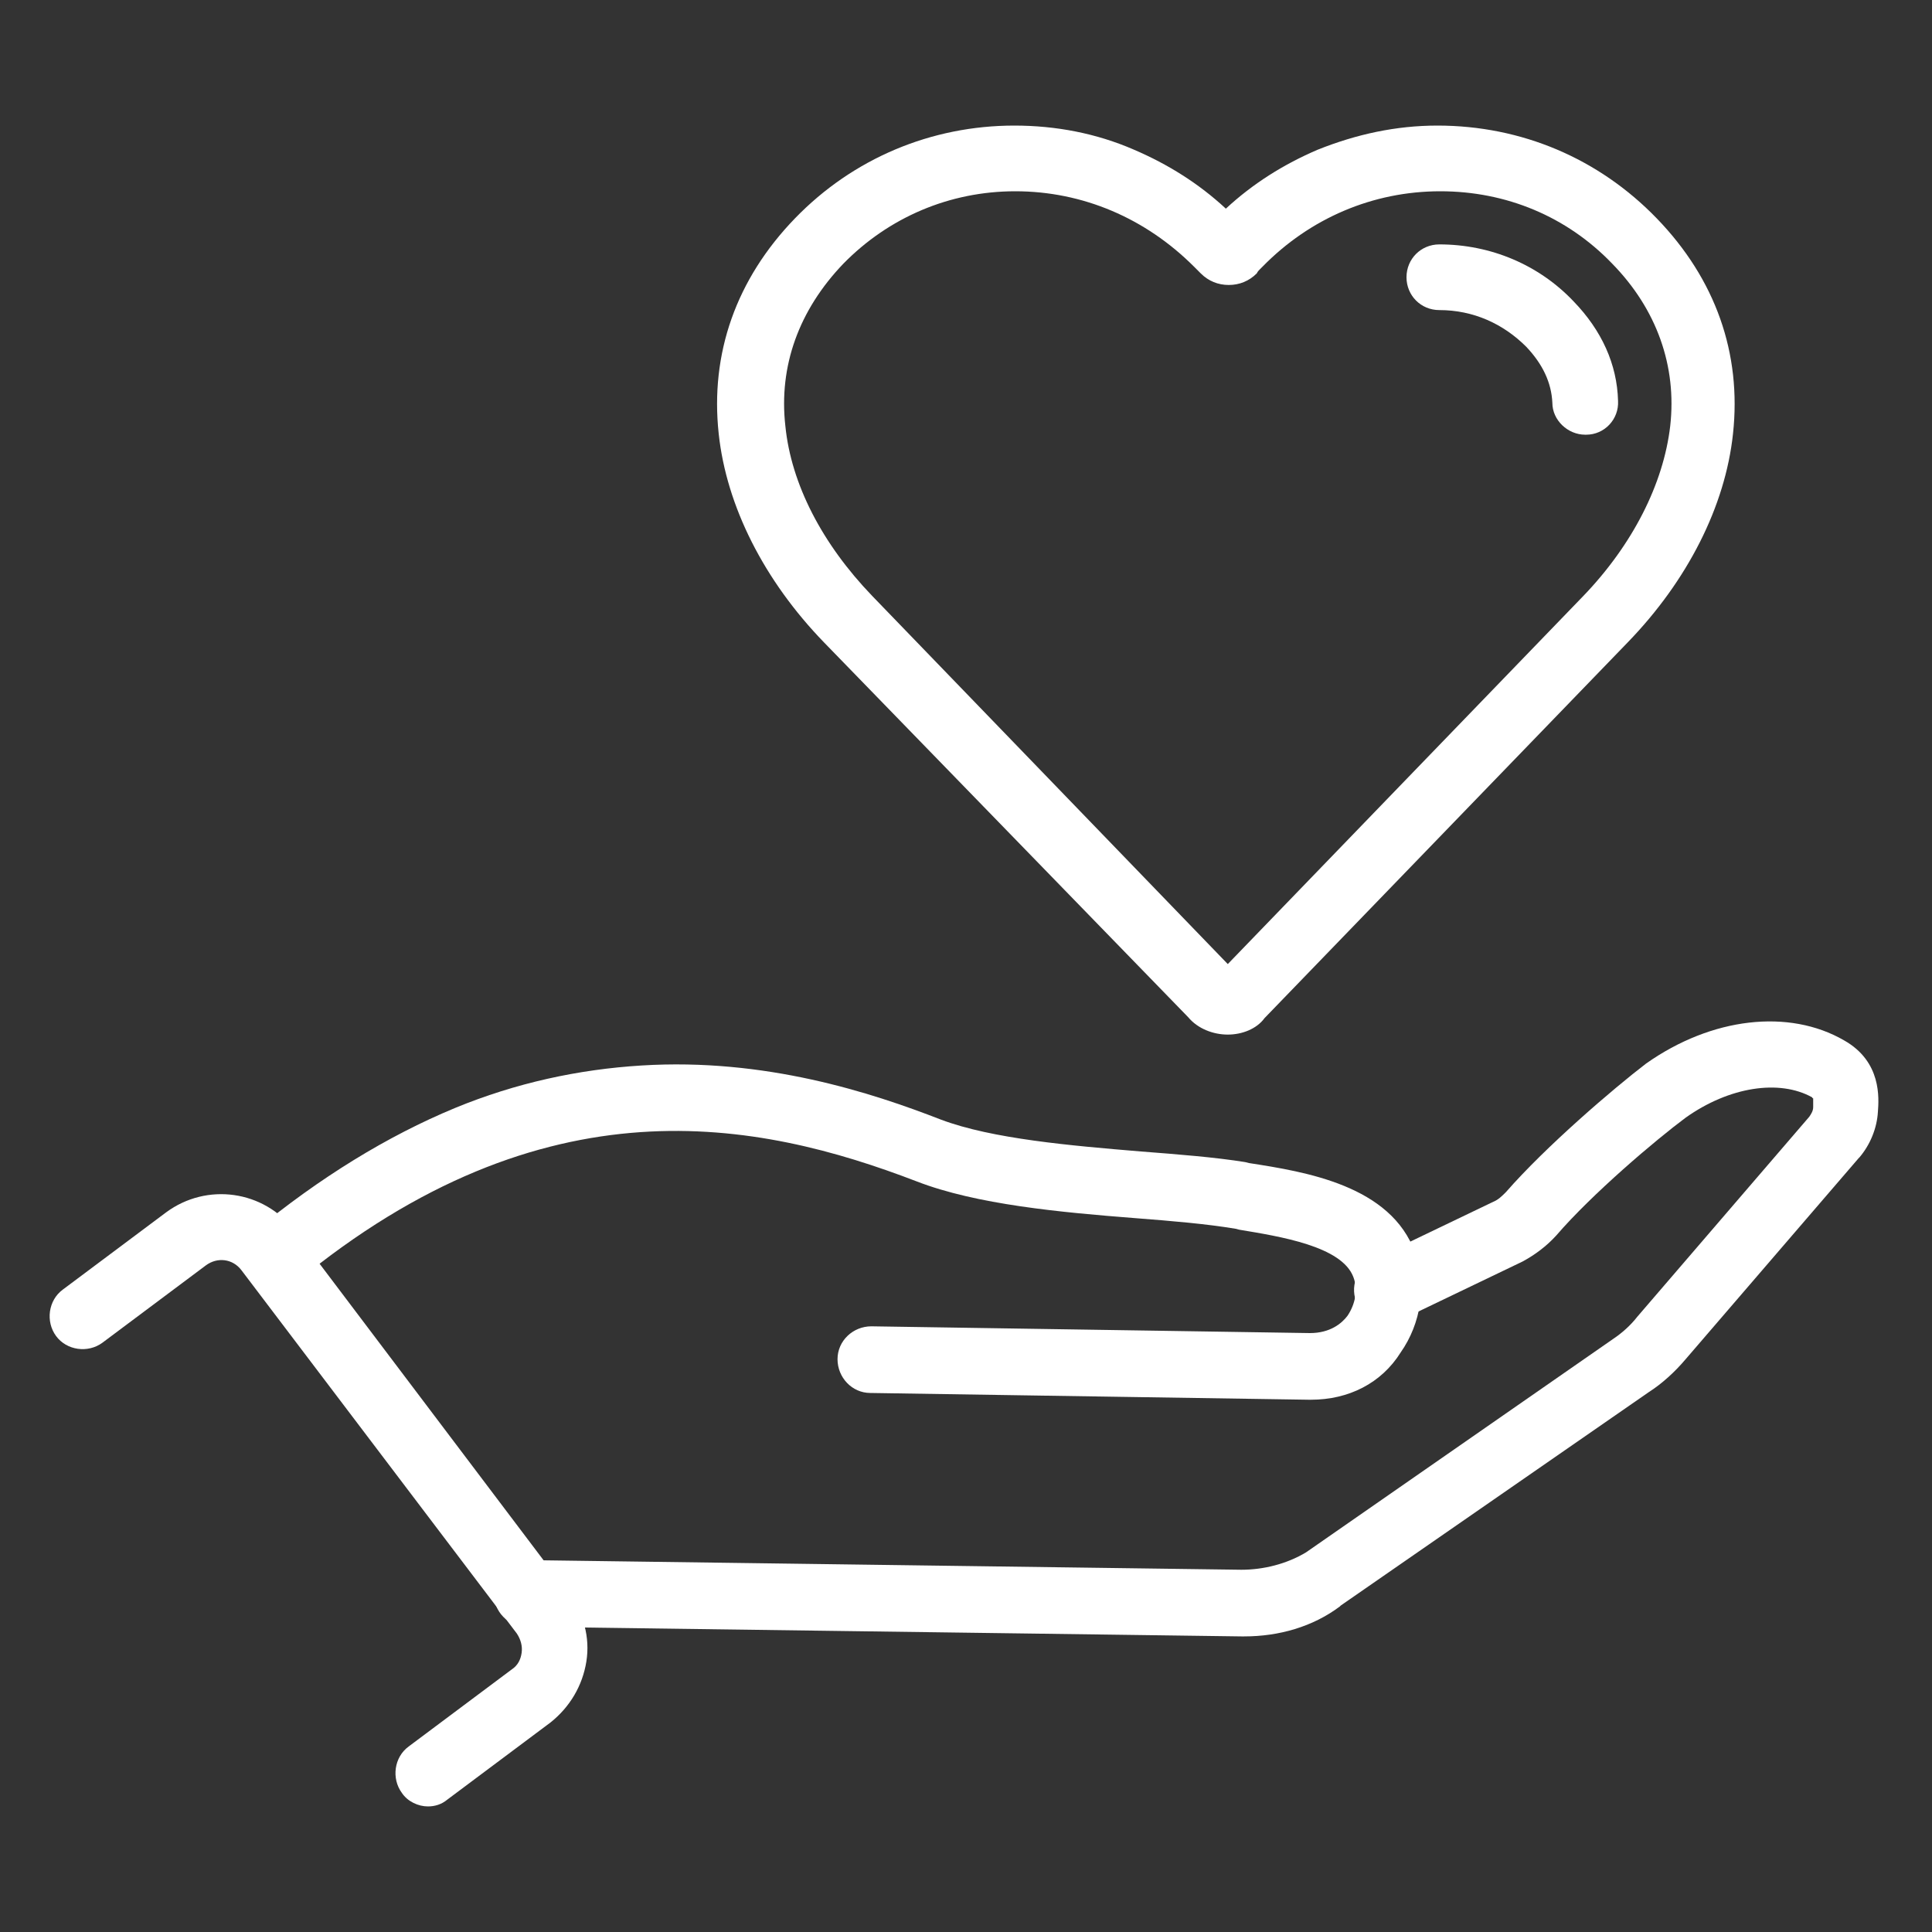 <?xml version="1.0" encoding="UTF-8"?> <svg xmlns="http://www.w3.org/2000/svg" xmlns:xlink="http://www.w3.org/1999/xlink" version="1.1" id="Layer_1" x="0px" y="0px" viewBox="0 0 200 200" style="enable-background:new 0 0 200 200;" xml:space="preserve"><rect x="0" y="0" width="200" height="200" fill="#333333" stroke="none"/> <style type="text/css"> .st0{fill:#FFFFFF;} </style> <g> <g> <g> <g> <path class="st0" d="M135.7,144.9c-0.1,0-0.1,0-0.2,0l-45.4-0.7c-1.9,0-3.4-1.6-3.4-3.5c0-1.9,1.6-3.4,3.5-3.4l45.4,0.7 c2.1,0,3.3-1,3.9-1.8c0.8-1.2,1.1-2.7,0.6-4c-1.2-3.2-7.6-4.2-11.8-4.9l-0.4-0.1c-3-0.5-6.5-0.8-10.4-1.1 c-7.7-0.6-16.4-1.4-22.6-3.8c-16.4-6.3-38.5-10.8-64.3,10.5c-1.5,1.2-3.6,1-4.8-0.5c-1.2-1.5-1-3.6,0.5-4.8 c6.8-5.6,13.8-9.9,20.8-12.8c6.3-2.6,12.8-4,19.3-4.4c12.8-0.8,23.8,2.8,31,5.6c5.3,2,13.5,2.7,20.7,3.3 c3.9,0.3,7.7,0.6,10.8,1.1l0.4,0.1c5.8,0.9,14.7,2.3,17.2,9.3c1.2,3.4,0.6,7.3-1.5,10.3C143,143.2,139.6,144.9,135.7,144.9z"></path> </g> </g> <g> <path class="st0" d="M128.8,169.4c-0.1,0-0.2,0-0.3,0l-74-1c-1.9,0-3.4-1.6-3.4-3.5c0-1.9,1.6-3.4,3.4-3.4c0,0,0,0,0,0l74,1 c2.3,0,4.7-0.6,6.7-1.8l31.8-22.1c0.9-0.6,1.8-1.4,2.5-2.3l17.8-20.7c0.2-0.3,0.4-0.6,0.4-1c0-0.5,0-0.7,0-0.9c0,0-0.1,0-0.1-0.1 c-3.4-1.9-8.6-1.1-13.1,2.1c-3.1,2.3-9.7,7.9-13.4,12.2c-1,1.1-2.2,2-3.5,2.7l-12.5,6c-1.7,0.8-3.7,0.1-4.6-1.6 c-0.8-1.7-0.1-3.7,1.6-4.6l12.5-6c0.5-0.2,0.9-0.6,1.3-1c4.1-4.7,11.1-10.7,14.5-13.3c0,0,0,0,0,0c6.8-4.8,14.8-5.7,20.5-2.4 c3.9,2.2,3.6,6,3.5,7.4c-0.1,1.7-0.8,3.4-1.9,4.7c0,0-0.1,0.1-0.1,0.1l-17.9,20.8c-1.1,1.3-2.4,2.5-3.8,3.4l-31.9,22.1 c0,0-0.1,0.1-0.1,0.1C135.9,168.4,132.4,169.4,128.8,169.4z"></path> </g> <g> <path class="st0" d="M44.3,187c-1,0-2.1-0.5-2.7-1.4c-1.1-1.5-0.8-3.7,0.7-4.8l10.7-8c0.6-0.4,0.9-1,1-1.7c0.1-0.7-0.1-1.4-0.5-2 L25,131.5c-0.9-1.2-2.5-1.4-3.7-0.5l-10.7,8c-1.5,1.1-3.7,0.8-4.8-0.7s-0.8-3.7,0.7-4.8l10.7-8c4.2-3.1,10.1-2.3,13.3,1.9 L58.9,165c1.5,2,2.2,4.5,1.8,7s-1.7,4.7-3.7,6.3l-10.7,8C45.7,186.8,45,187,44.3,187z"></path> </g> </g> <g> <path class="st0" d="M127.1,107.1c-1.5,0-3.1-0.6-4.1-1.8L85.3,66.5c-6.2-6.4-10.1-14.1-10.9-21.6c-0.9-8.3,1.8-16,7.9-22.3 c6-6.2,14.1-9.6,22.7-9.6c0,0,0,0,0,0c4.3,0,8.5,0.8,12.4,2.5c3.5,1.5,6.7,3.5,9.5,6.1c2.8-2.6,6-4.6,9.5-6.1 c4-1.6,8.1-2.5,12.4-2.5c0,0,0,0,0,0c8.7,0,16.7,3.4,22.7,9.6c6.1,6.3,8.8,14,7.9,22.3c-0.8,7.5-4.7,15.2-10.9,21.6l-37.6,38.9 C130.1,106.5,128.6,107.1,127.1,107.1z M126.3,100.6C126.3,100.6,126.3,100.6,126.3,100.6L126.3,100.6z M105.1,19.8 C105.1,19.8,105.1,19.8,105.1,19.8c-6.8,0-13.1,2.7-17.8,7.5c-4.6,4.8-6.7,10.6-6,16.8c0.6,6,3.8,12.2,9,17.6l36.8,38.1l36.8-38.1 c5.1-5.3,8.3-11.6,9-17.6c0.7-6.2-1.4-12.1-6-16.8c-4.7-4.9-11-7.5-17.8-7.5c0,0,0,0,0,0c-7,0-13.5,2.8-18.4,7.8l-0.3,0.3 c-0.1,0.1-0.2,0.2-0.3,0.4l0,0c-0.8,0.8-1.8,1.2-2.9,1.2c0,0,0,0,0,0c-1.1,0-2.1-0.4-2.9-1.2l-0.7-0.7 C118.6,22.6,112.1,19.8,105.1,19.8z"></path> </g> <g> <path class="st0" d="M164.1,45c-1.8,0-3.4-1.5-3.4-3.3c-0.1-2.1-1-4-2.7-5.8c-2.4-2.4-5.5-3.8-9-3.8c-1.9,0-3.4-1.5-3.4-3.4 c0-1.9,1.5-3.4,3.4-3.4c5.3,0,10.3,2.1,13.9,5.9c2.9,3,4.5,6.5,4.6,10.3c0.1,1.9-1.4,3.5-3.3,3.5C164.2,45,164.1,45,164.1,45z"></path> </g> </g> </svg> 